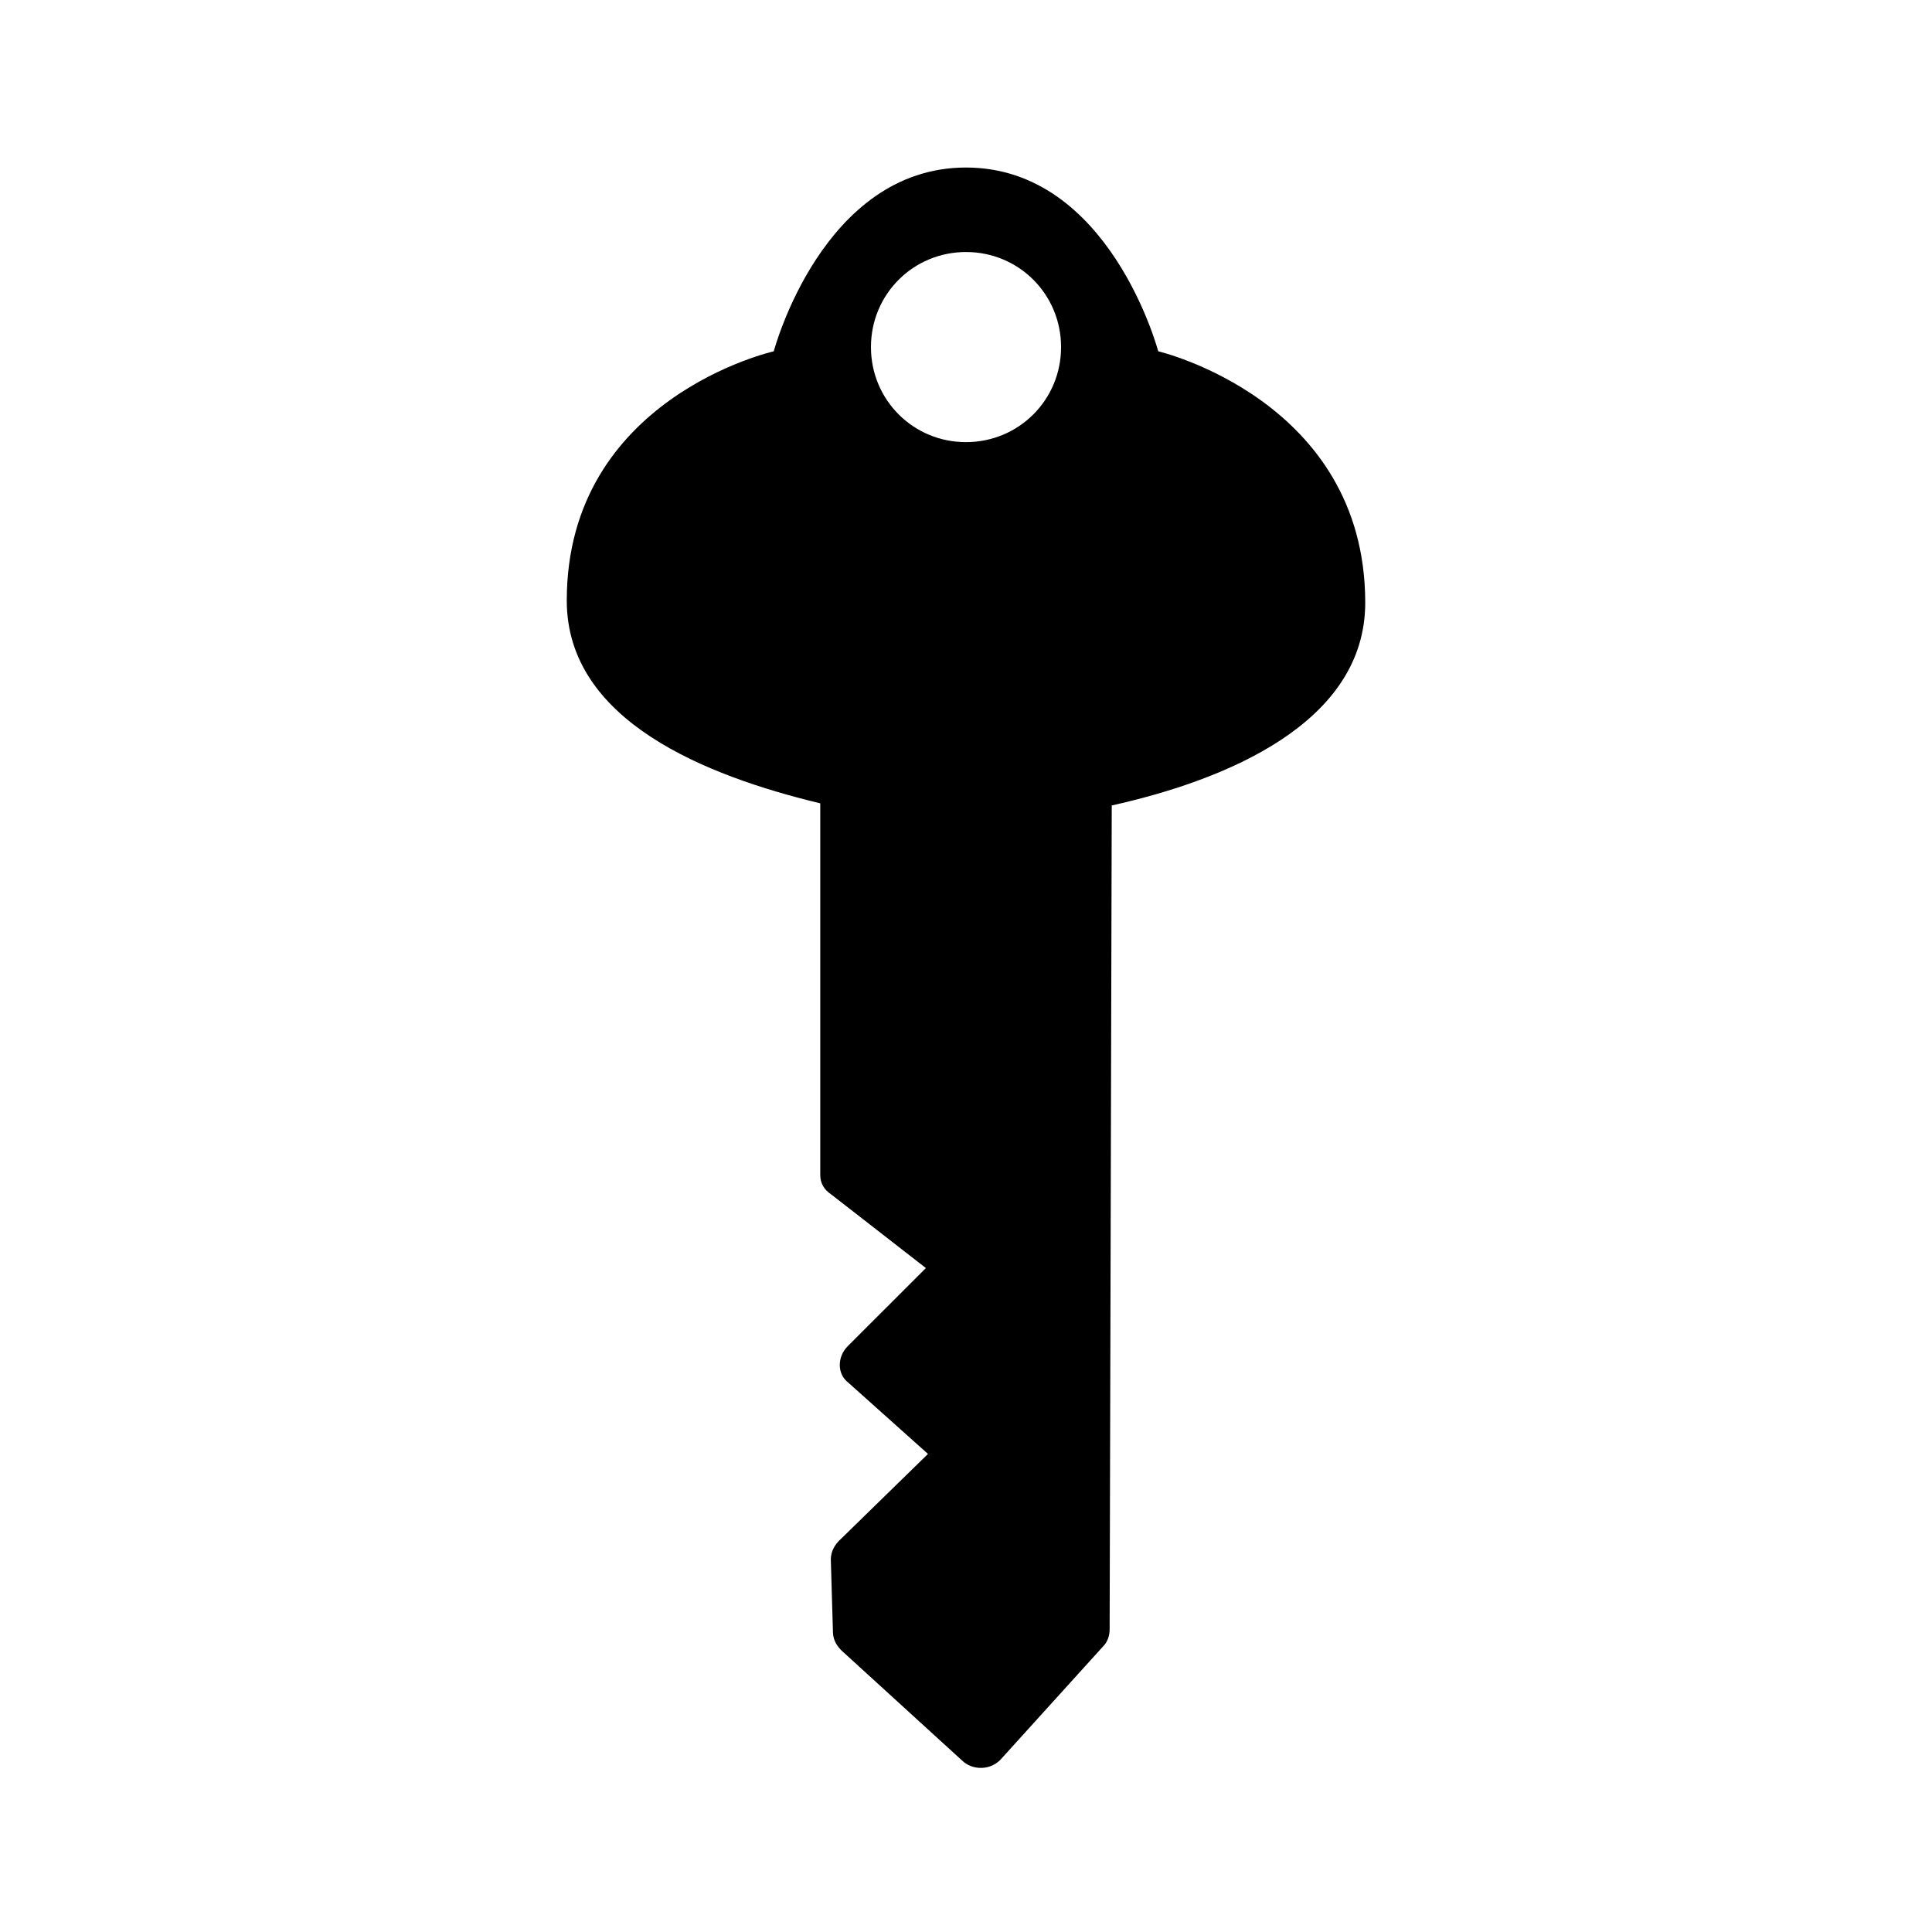 <?xml version="1.0" encoding="UTF-8"?>
<!-- Uploaded to: SVG Repo, www.svgrepo.com, Generator: SVG Repo Mixer Tools -->
<svg fill="#000000" width="800px" height="800px" version="1.1" viewBox="144 144 512 512" xmlns="http://www.w3.org/2000/svg">
 <path d="m450.94 237.1s-12.875-48.703-50.941-48.703-50.941 48.703-50.941 48.703-54.859 12.316-54.859 66.055c0 31.906 36.945 46.461 67.176 53.738v98.523c0 2.238 1.121 3.918 2.801 5.039l25.191 19.594-20.715 20.711c-2.801 2.801-2.801 7.277 0 9.516l21.273 19.031-23.512 22.953c-1.121 1.121-2.238 2.801-2.238 5.039l0.559 19.031c0 1.68 0.559 3.359 2.238 5.039l31.906 29.109c2.801 2.801 7.836 2.801 10.637-0.559l26.871-29.668c1.121-1.121 1.68-2.801 1.68-4.477l0.559-218.32c30.23-6.719 67.176-21.832 67.176-53.738 0-53.746-54.859-66.621-54.859-66.621zm-50.938-26.312c13.996 0 25.191 11.195 25.191 25.191 0 13.996-11.195 25.191-25.191 25.191s-25.191-11.195-25.191-25.191c0-13.996 11.195-25.191 25.191-25.191z"/>
</svg>